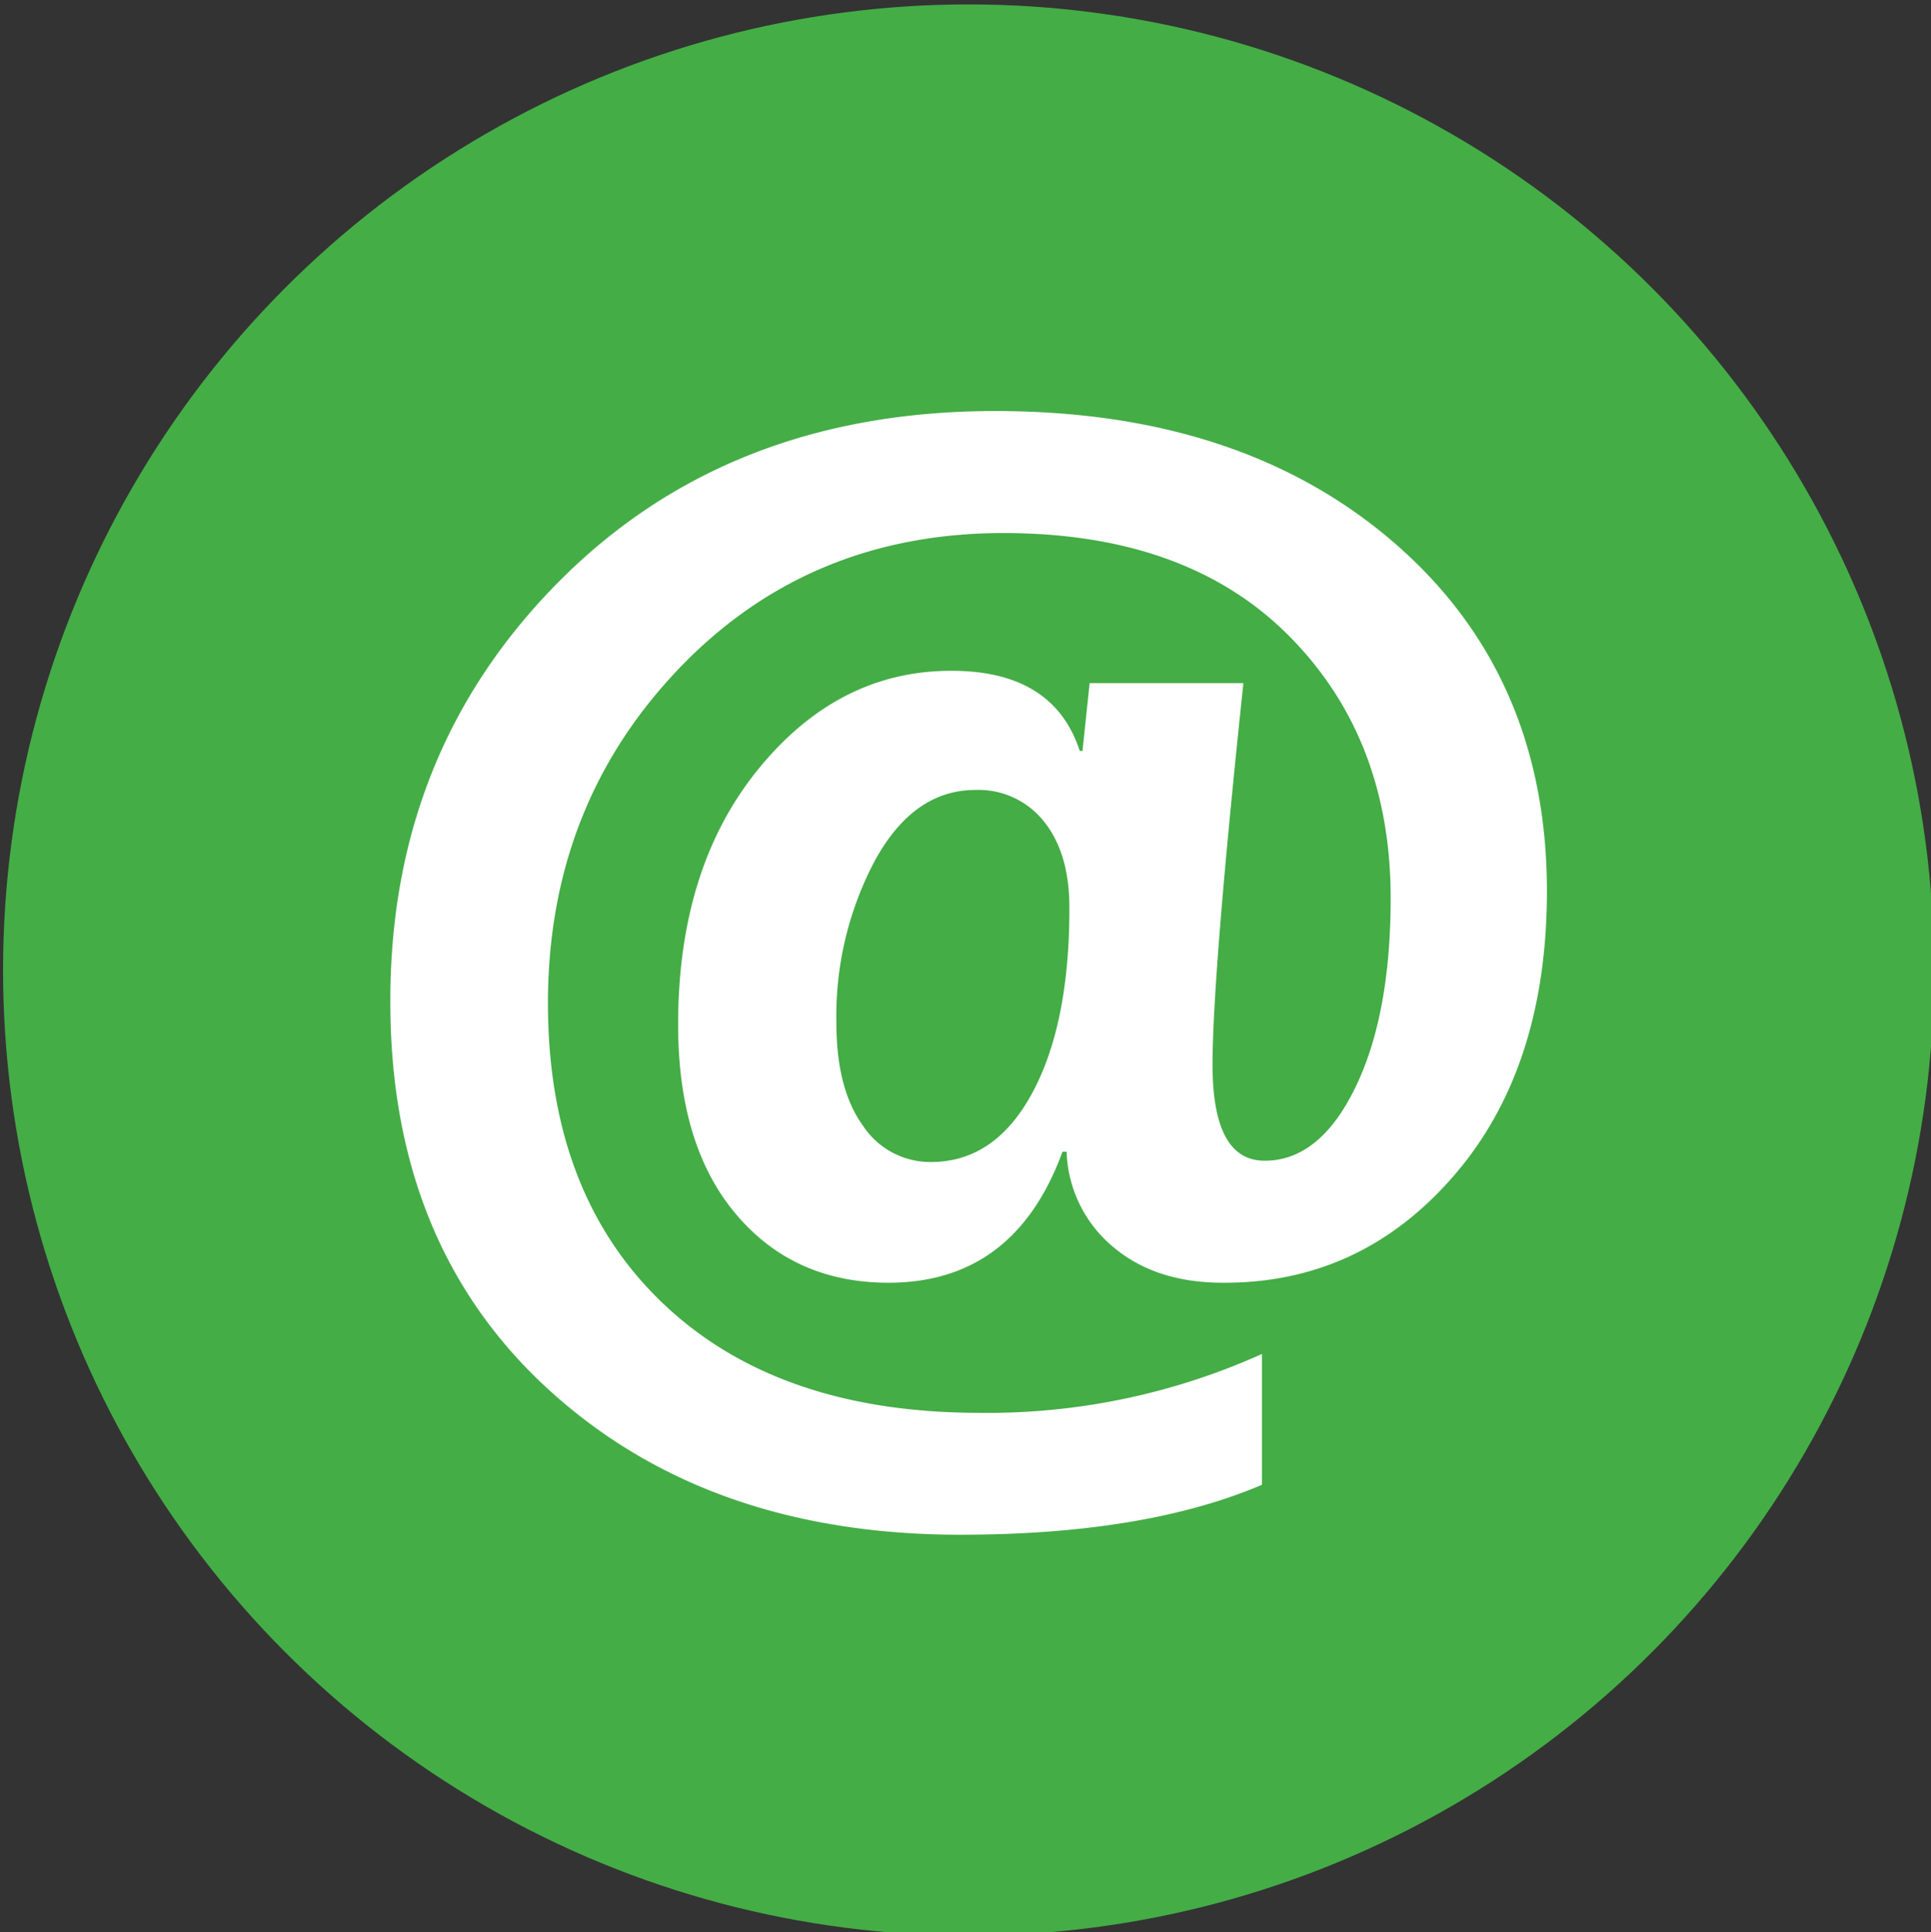 <svg id="Warstwa_1" data-name="Warstwa 1" xmlns="http://www.w3.org/2000/svg" viewBox="0 0 271 271.13"><rect x="0" y="0" width="271" height="271.13" fill="#333333" stroke="none"/><defs><style>.cls-1{fill:#44ad46;}.cls-2{fill:#fff;}</style></defs><title>kopertawkolkuObszar roboczy 3 kopia</title><circle class="cls-1" cx="135.93" cy="136.12" r="135.5"/><path class="cls-2" d="M149.69,161.62h-.58Q142.39,180,124.69,180q-13.27,0-21.4-9.62t-8.12-26.63q0-22,11.25-35.82t27.12-13.8q14.33,0,18,11.25h.38l1-9.52H174.5q-4.33,41-4.33,53.56,0,13.46,7.31,13.46,7.7,0,12.69-10.19t5-26.64q0-22.5-14.32-36.87t-40-14.38q-27.5,0-45.72,19.18T76.9,140.76q0,26.73,16.11,42.11t44.47,15.39A93.76,93.76,0,0,0,177.1,190v18.36q-16.46,7-42.31,7Q99.3,215.37,77,195T54.78,140.37q0-35,23.75-58.85t61.16-23.84q34.62,0,56,18.51T217.1,125q0,24.9-13.08,40T171.61,180q-9.51,0-15.48-5.1A18.14,18.14,0,0,1,149.69,161.62ZM136.9,110.85q-8.66,0-14.09,9.86a46.54,46.54,0,0,0-5.43,22.83q0,9.24,3.7,14.38a11.31,11.31,0,0,0,9.57,5.14q9,0,14.23-9.71t5.2-26q0-7.69-3.61-12.12A11.71,11.71,0,0,0,136.9,110.85Z"/></svg>